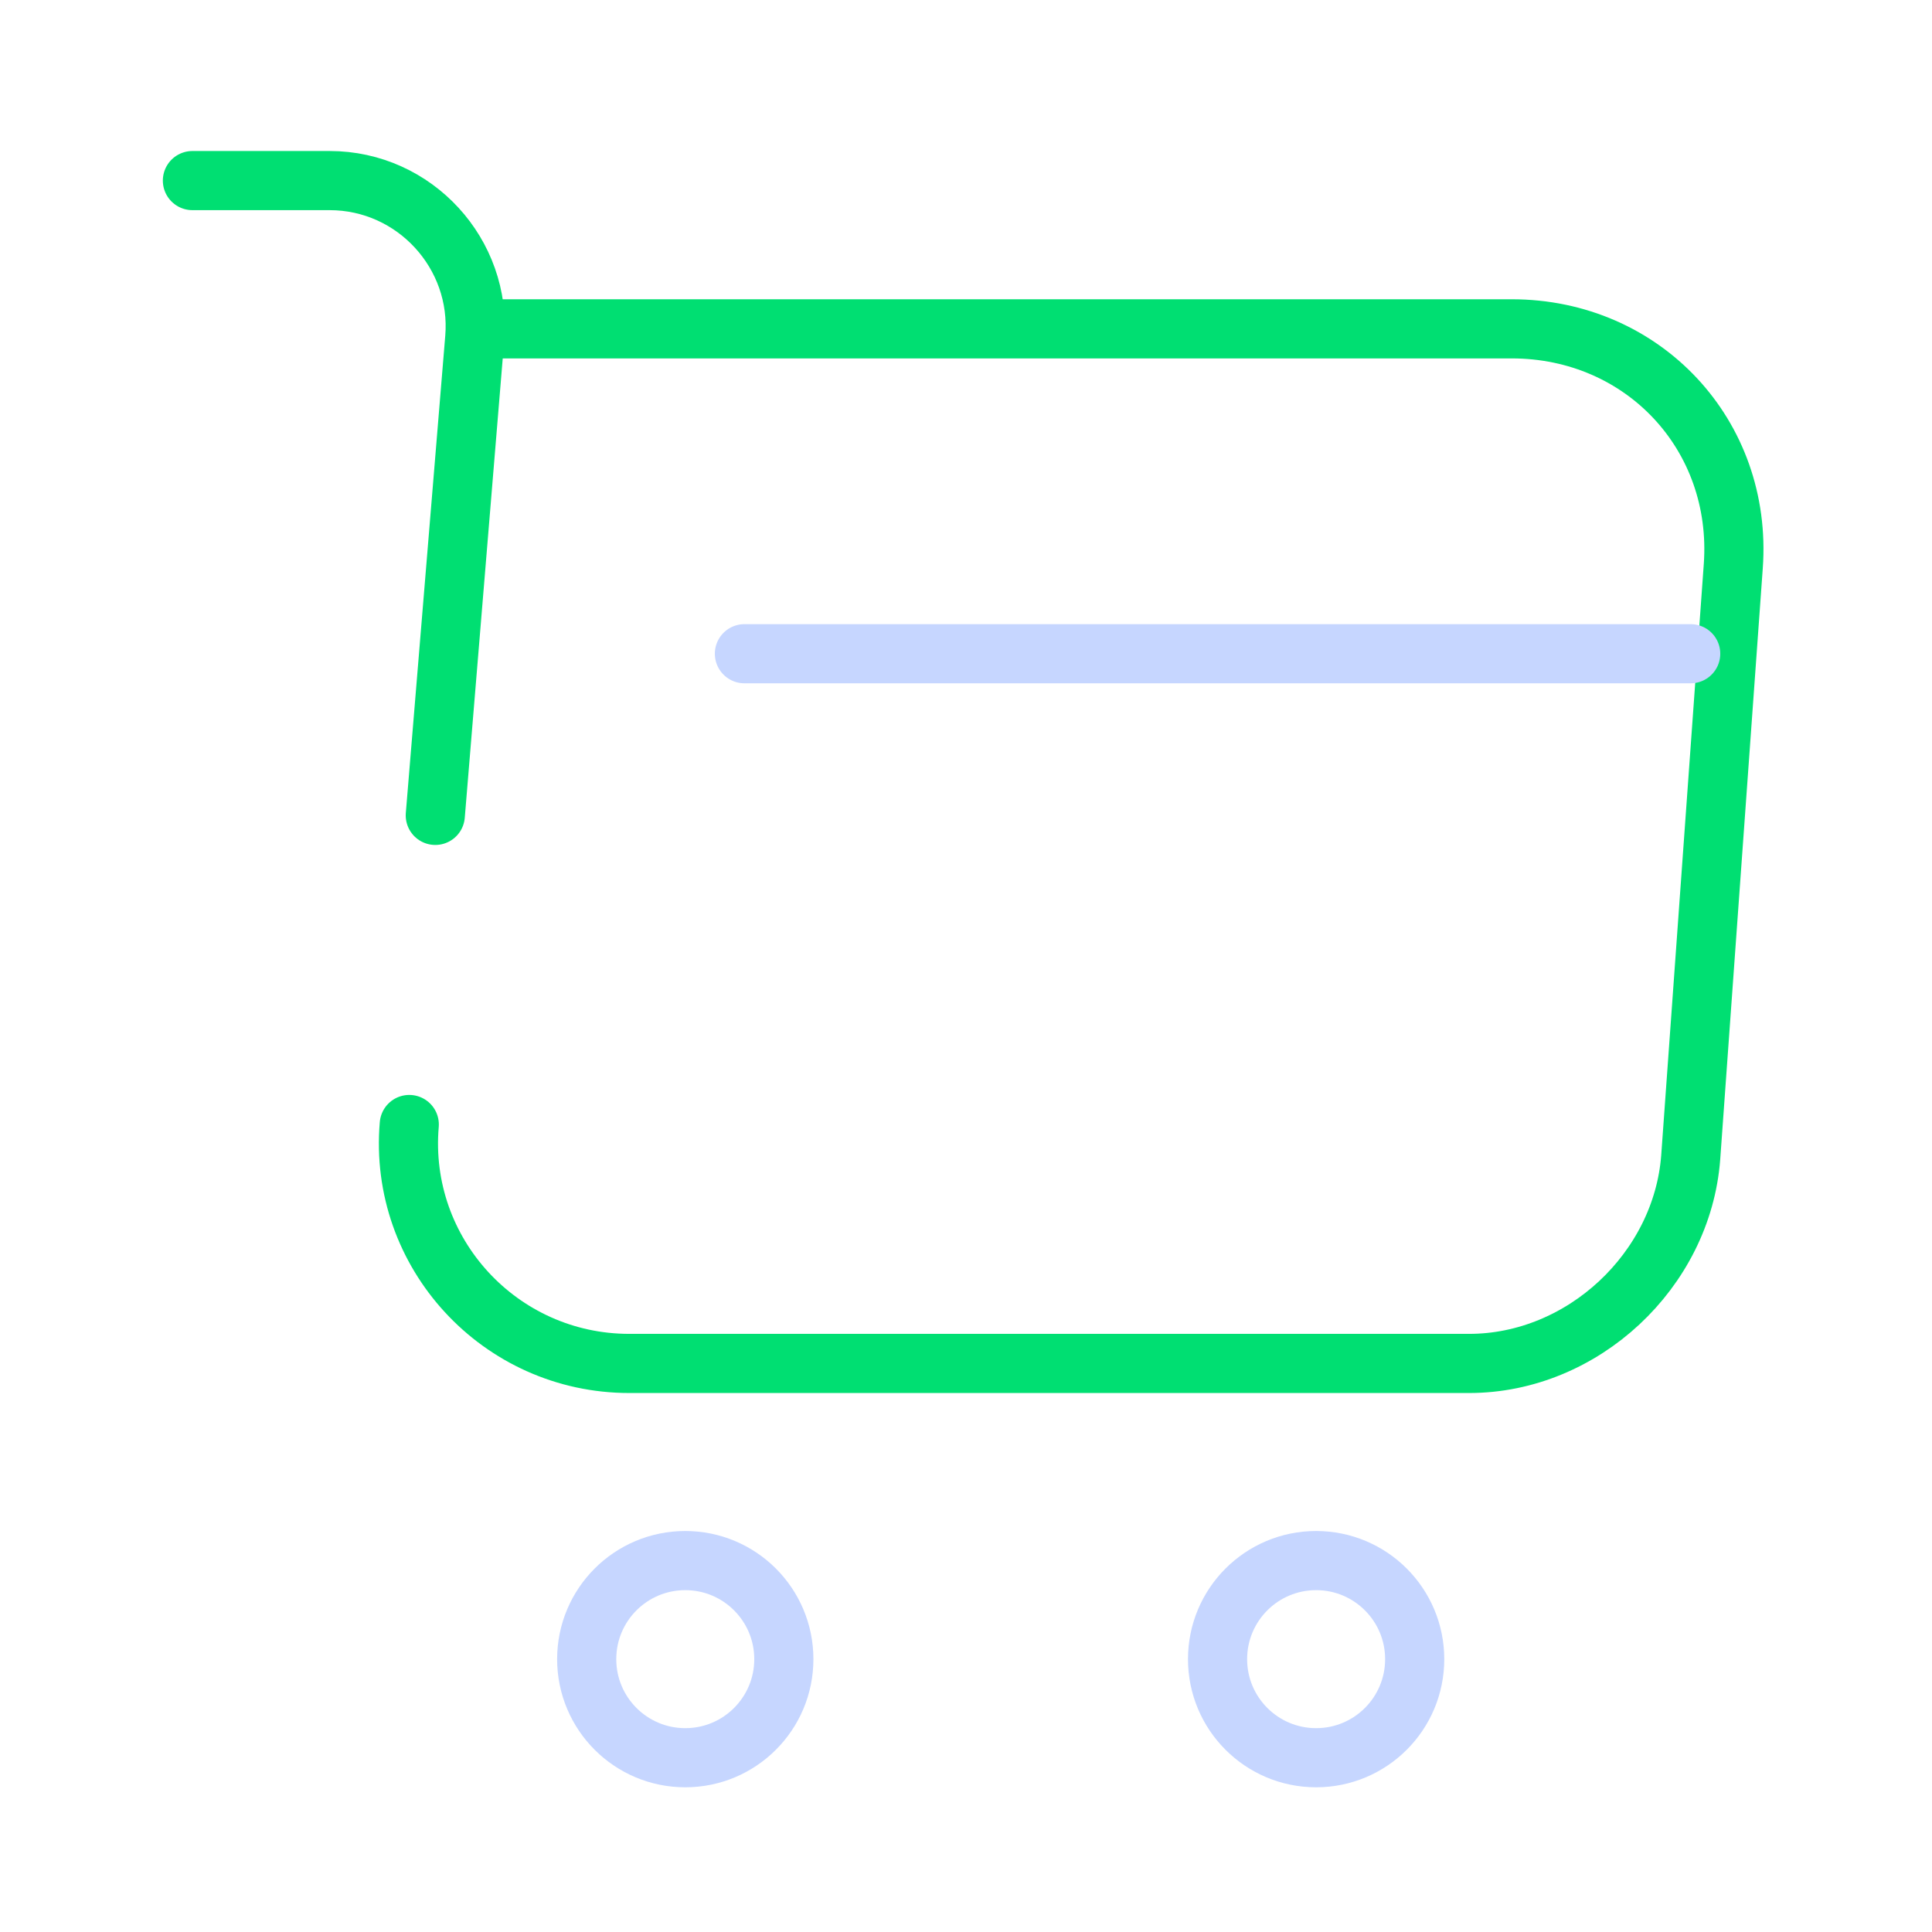 <svg width="49" height="49" viewBox="0 0 49 49" fill="none" xmlns="http://www.w3.org/2000/svg">
<path d="M10.38 28.52C10.1 31.78 12.68 34.58 15.96 34.58H37.26C40.14 34.58 42.66 32.22 42.88 29.36L43.96 14.36C44.2 11.04 41.68 8.34 38.34 8.34H12.52" stroke="#00DF72" stroke-width="1.5" stroke-miterlimit="10" stroke-linecap="round" stroke-linejoin="round"/>
<path d="M4.88 4.58H8.36C10.52 4.58 12.22 6.44 12.04 8.58L11.04 20.68" stroke="#00DF72" stroke-width="1.5" stroke-miterlimit="10" stroke-linecap="round" stroke-linejoin="round"/>
<path d="M33.38 44.58C34.761 44.58 35.88 43.461 35.88 42.08C35.88 40.699 34.761 39.58 33.38 39.58C31.999 39.58 30.88 40.699 30.88 42.08C30.88 43.461 31.999 44.58 33.38 44.58Z" stroke="#C6D6FF" stroke-width="1.5" stroke-miterlimit="10" stroke-linecap="round" stroke-linejoin="round"/>
<path d="M17.38 44.58C18.761 44.58 19.88 43.461 19.88 42.08C19.88 40.699 18.761 39.58 17.38 39.58C15.999 39.58 14.88 40.699 14.88 42.08C14.88 43.461 15.999 44.58 17.38 44.58Z" stroke="#C6D6FF" stroke-width="1.5" stroke-miterlimit="10" stroke-linecap="round" stroke-linejoin="round"/>
<path d="M18.88 16.58H42.88" stroke="#C6D6FF" stroke-width="1.5" stroke-miterlimit="10" stroke-linecap="round" stroke-linejoin="round"/>
</svg>
